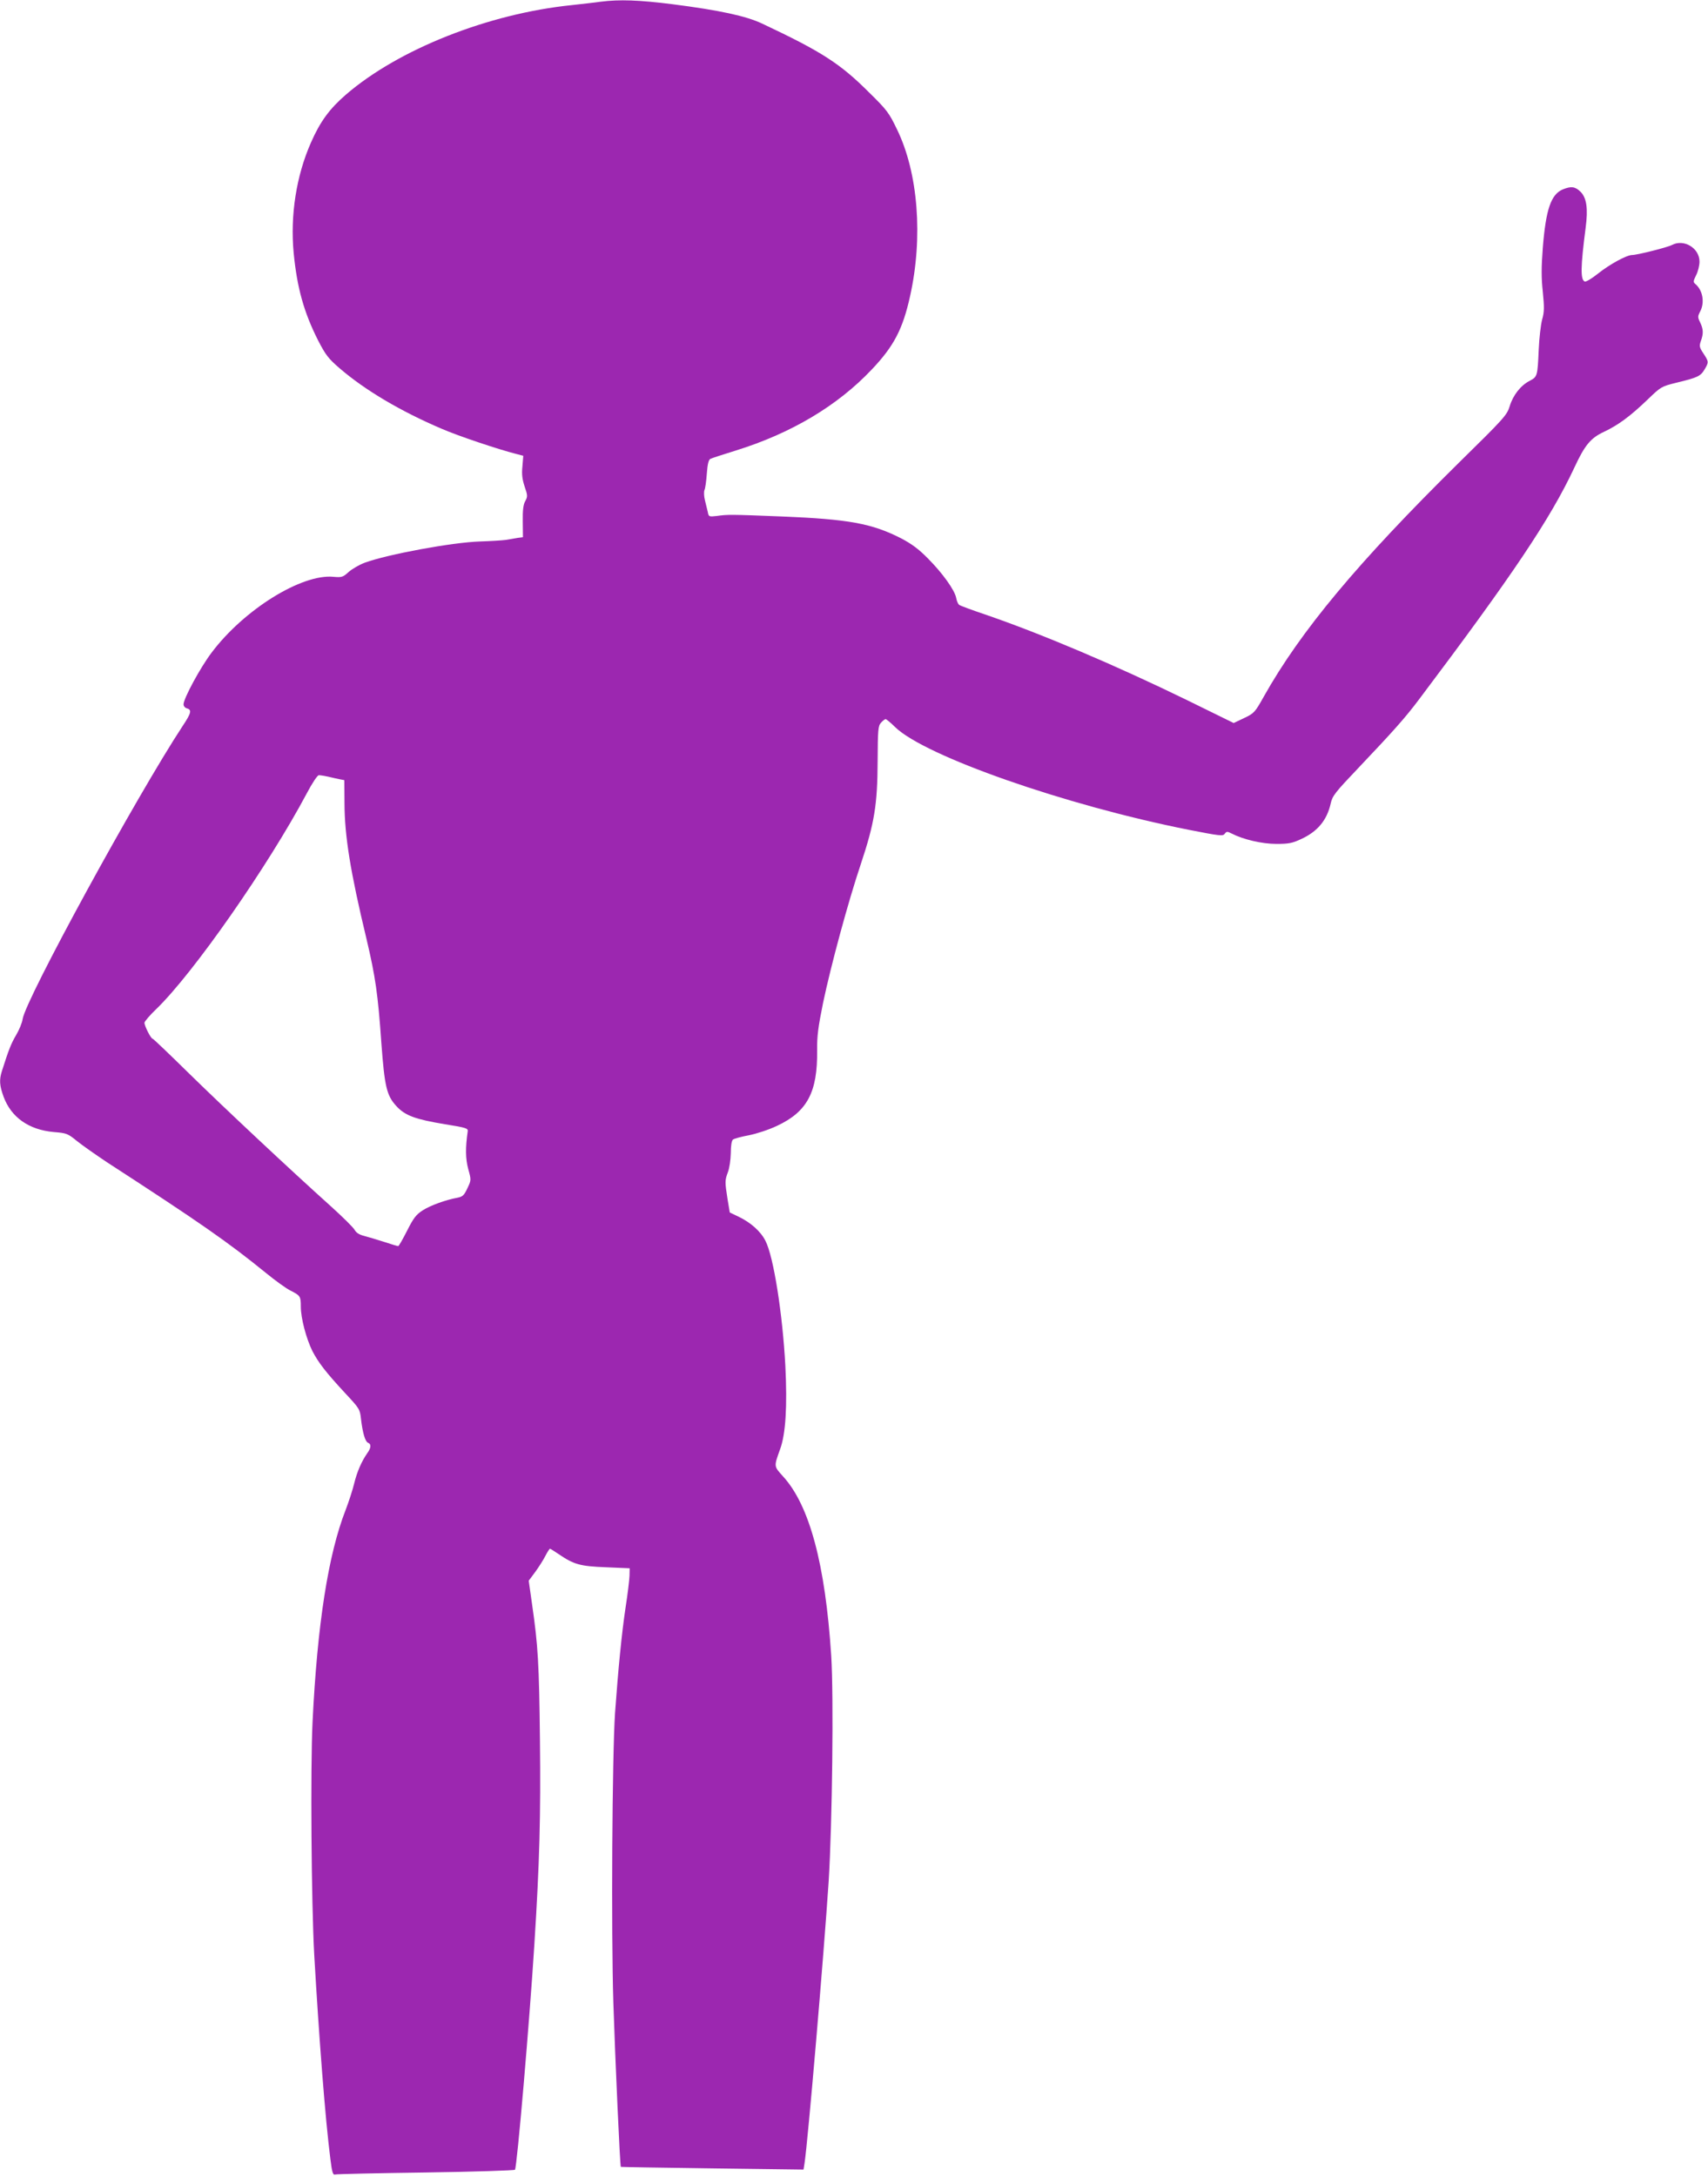 <?xml version="1.0" standalone="no"?>
<!DOCTYPE svg PUBLIC "-//W3C//DTD SVG 20010904//EN"
 "http://www.w3.org/TR/2001/REC-SVG-20010904/DTD/svg10.dtd">
<svg version="1.0" xmlns="http://www.w3.org/2000/svg"
 width="1005pt" height="1280pt" viewBox="0 0 1005 1280"
 preserveAspectRatio="xMidYMid meet">
<g transform="translate(0,1280) scale(0.1,-0.1)"
fill="#9c27b0" stroke="none">
<path d="M3535 12790 c-33 -5 -109 -13 -170 -20 -491 -50 -1021 -260 -1330
-527 -96 -83 -151 -158 -205 -281 -86 -194 -123 -427 -102 -650 20 -205 60
-349 144 -515 44 -85 60 -106 126 -163 151 -130 361 -254 603 -357 97 -42 333
-121 436 -147 l42 -11 -5 -62 c-5 -47 -1 -76 13 -119 18 -52 18 -59 4 -85 -12
-20 -16 -54 -15 -120 l1 -93 -31 -4 c-17 -3 -49 -8 -71 -12 -22 -3 -89 -7
-150 -9 -163 -5 -546 -76 -679 -125 -32 -12 -75 -37 -95 -55 -33 -30 -40 -32
-88 -28 -187 19 -528 -193 -718 -446 -66 -87 -165 -270 -165 -304 0 -11 9 -21
20 -24 30 -8 25 -28 -25 -103 -271 -412 -925 -1609 -942 -1725 -3 -22 -21 -65
-39 -95 -29 -49 -44 -88 -83 -211 -16 -51 -14 -84 10 -150 45 -122 149 -195
296 -208 75 -6 82 -9 136 -53 31 -25 111 -81 177 -125 549 -356 711 -469 935
-651 55 -45 120 -92 145 -104 57 -29 60 -33 60 -94 0 -68 32 -188 68 -261 36
-69 79 -125 194 -249 82 -88 86 -93 92 -150 10 -85 25 -134 42 -141 19 -7 18
-30 -5 -61 -34 -49 -60 -109 -77 -178 -9 -38 -32 -108 -50 -155 -103 -263
-167 -674 -195 -1249 -13 -271 -7 -1058 10 -1370 28 -485 65 -968 95 -1200 9
-75 15 -94 26 -91 8 3 249 8 534 12 285 4 522 12 526 16 12 13 86 877 114
1323 31 486 38 758 33 1206 -5 450 -11 554 -47 802 l-19 134 38 51 c21 29 48
71 60 95 12 23 24 42 27 42 3 0 25 -14 50 -31 91 -62 127 -72 279 -78 l140 -6
-1 -45 c-1 -25 -11 -108 -23 -185 -23 -152 -44 -370 -62 -620 -17 -247 -23
-1292 -10 -1707 11 -336 39 -960 44 -964 1 -1 243 -5 538 -9 l537 -7 6 38 c20
130 113 1220 142 1659 21 341 30 1088 15 1325 -35 540 -128 886 -284 1056 -54
60 -54 56 -17 159 33 89 43 252 31 491 -16 303 -69 642 -117 735 -28 56 -87
108 -158 142 l-52 25 -13 78 c-16 102 -16 111 2 159 9 23 16 71 17 111 0 45 5
75 13 81 6 5 49 17 93 25 46 9 119 33 167 56 177 83 238 198 235 443 -1 84 6
137 35 280 46 219 147 593 222 816 80 240 98 349 99 605 1 187 3 208 20 227
11 12 23 21 27 21 4 0 30 -21 56 -47 176 -171 1002 -460 1727 -604 183 -36
202 -38 212 -24 11 15 15 15 41 2 68 -35 178 -61 263 -61 72 0 94 4 145 28 97
44 153 111 175 210 10 45 26 65 164 210 209 220 276 296 355 401 549 729 773
1062 914 1363 62 134 96 175 175 212 83 39 154 91 257 190 79 76 81 77 170 99
124 30 141 38 165 78 25 43 25 45 -7 94 -24 36 -25 44 -15 73 16 44 15 69 -4
109 -15 31 -15 36 0 65 28 53 15 125 -28 161 -14 12 -13 17 4 52 11 21 20 57
20 80 0 80 -92 135 -162 98 -26 -14 -205 -59 -234 -59 -33 0 -133 -55 -202
-110 -35 -28 -70 -49 -77 -46 -26 10 -25 85 5 316 15 113 6 176 -30 212 -32
31 -55 34 -104 14 -70 -29 -100 -118 -118 -343 -9 -117 -9 -178 0 -260 9 -91
9 -117 -4 -163 -8 -30 -17 -109 -20 -175 -7 -159 -8 -161 -53 -185 -53 -27
-98 -84 -118 -150 -16 -52 -33 -71 -300 -333 -593 -585 -929 -987 -1147 -1375
-52 -93 -57 -98 -116 -126 l-61 -29 -277 136 c-421 205 -854 389 -1187 503
-77 26 -145 51 -151 56 -7 5 -15 24 -18 42 -9 45 -80 145 -167 232 -53 54 -95
85 -158 118 -171 87 -308 112 -701 128 -303 12 -318 12 -382 3 -46 -5 -48 -5
-53 22 -4 15 -11 47 -17 70 -6 23 -7 50 -3 60 5 10 11 54 14 97 4 55 10 81 21
87 8 4 76 26 150 49 325 101 598 263 800 477 130 137 182 237 225 431 77 346
48 725 -77 981 -46 96 -59 114 -162 215 -172 172 -279 241 -631 407 -95 45
-253 79 -527 114 -198 25 -313 29 -423 15z m-1602 -4559 c23 -6 53 -12 67 -15
l26 -5 1 -138 c1 -191 34 -399 129 -794 53 -224 68 -327 88 -615 19 -256 31
-308 88 -370 51 -56 111 -78 286 -107 125 -20 137 -24 134 -42 -14 -97 -13
-161 3 -221 18 -65 18 -66 -5 -114 -19 -41 -28 -49 -57 -55 -71 -13 -159 -45
-205 -74 -40 -26 -54 -44 -93 -121 -25 -49 -48 -90 -52 -90 -4 0 -41 11 -83
25 -41 13 -94 29 -117 35 -29 7 -47 19 -56 35 -7 14 -71 77 -142 141 -236 212
-627 578 -835 782 -113 111 -208 202 -212 202 -10 0 -48 75 -48 94 0 7 32 45
71 82 217 210 655 837 884 1267 32 61 63 107 71 107 9 0 34 -4 57 -9z"/>
</g>
</svg>
